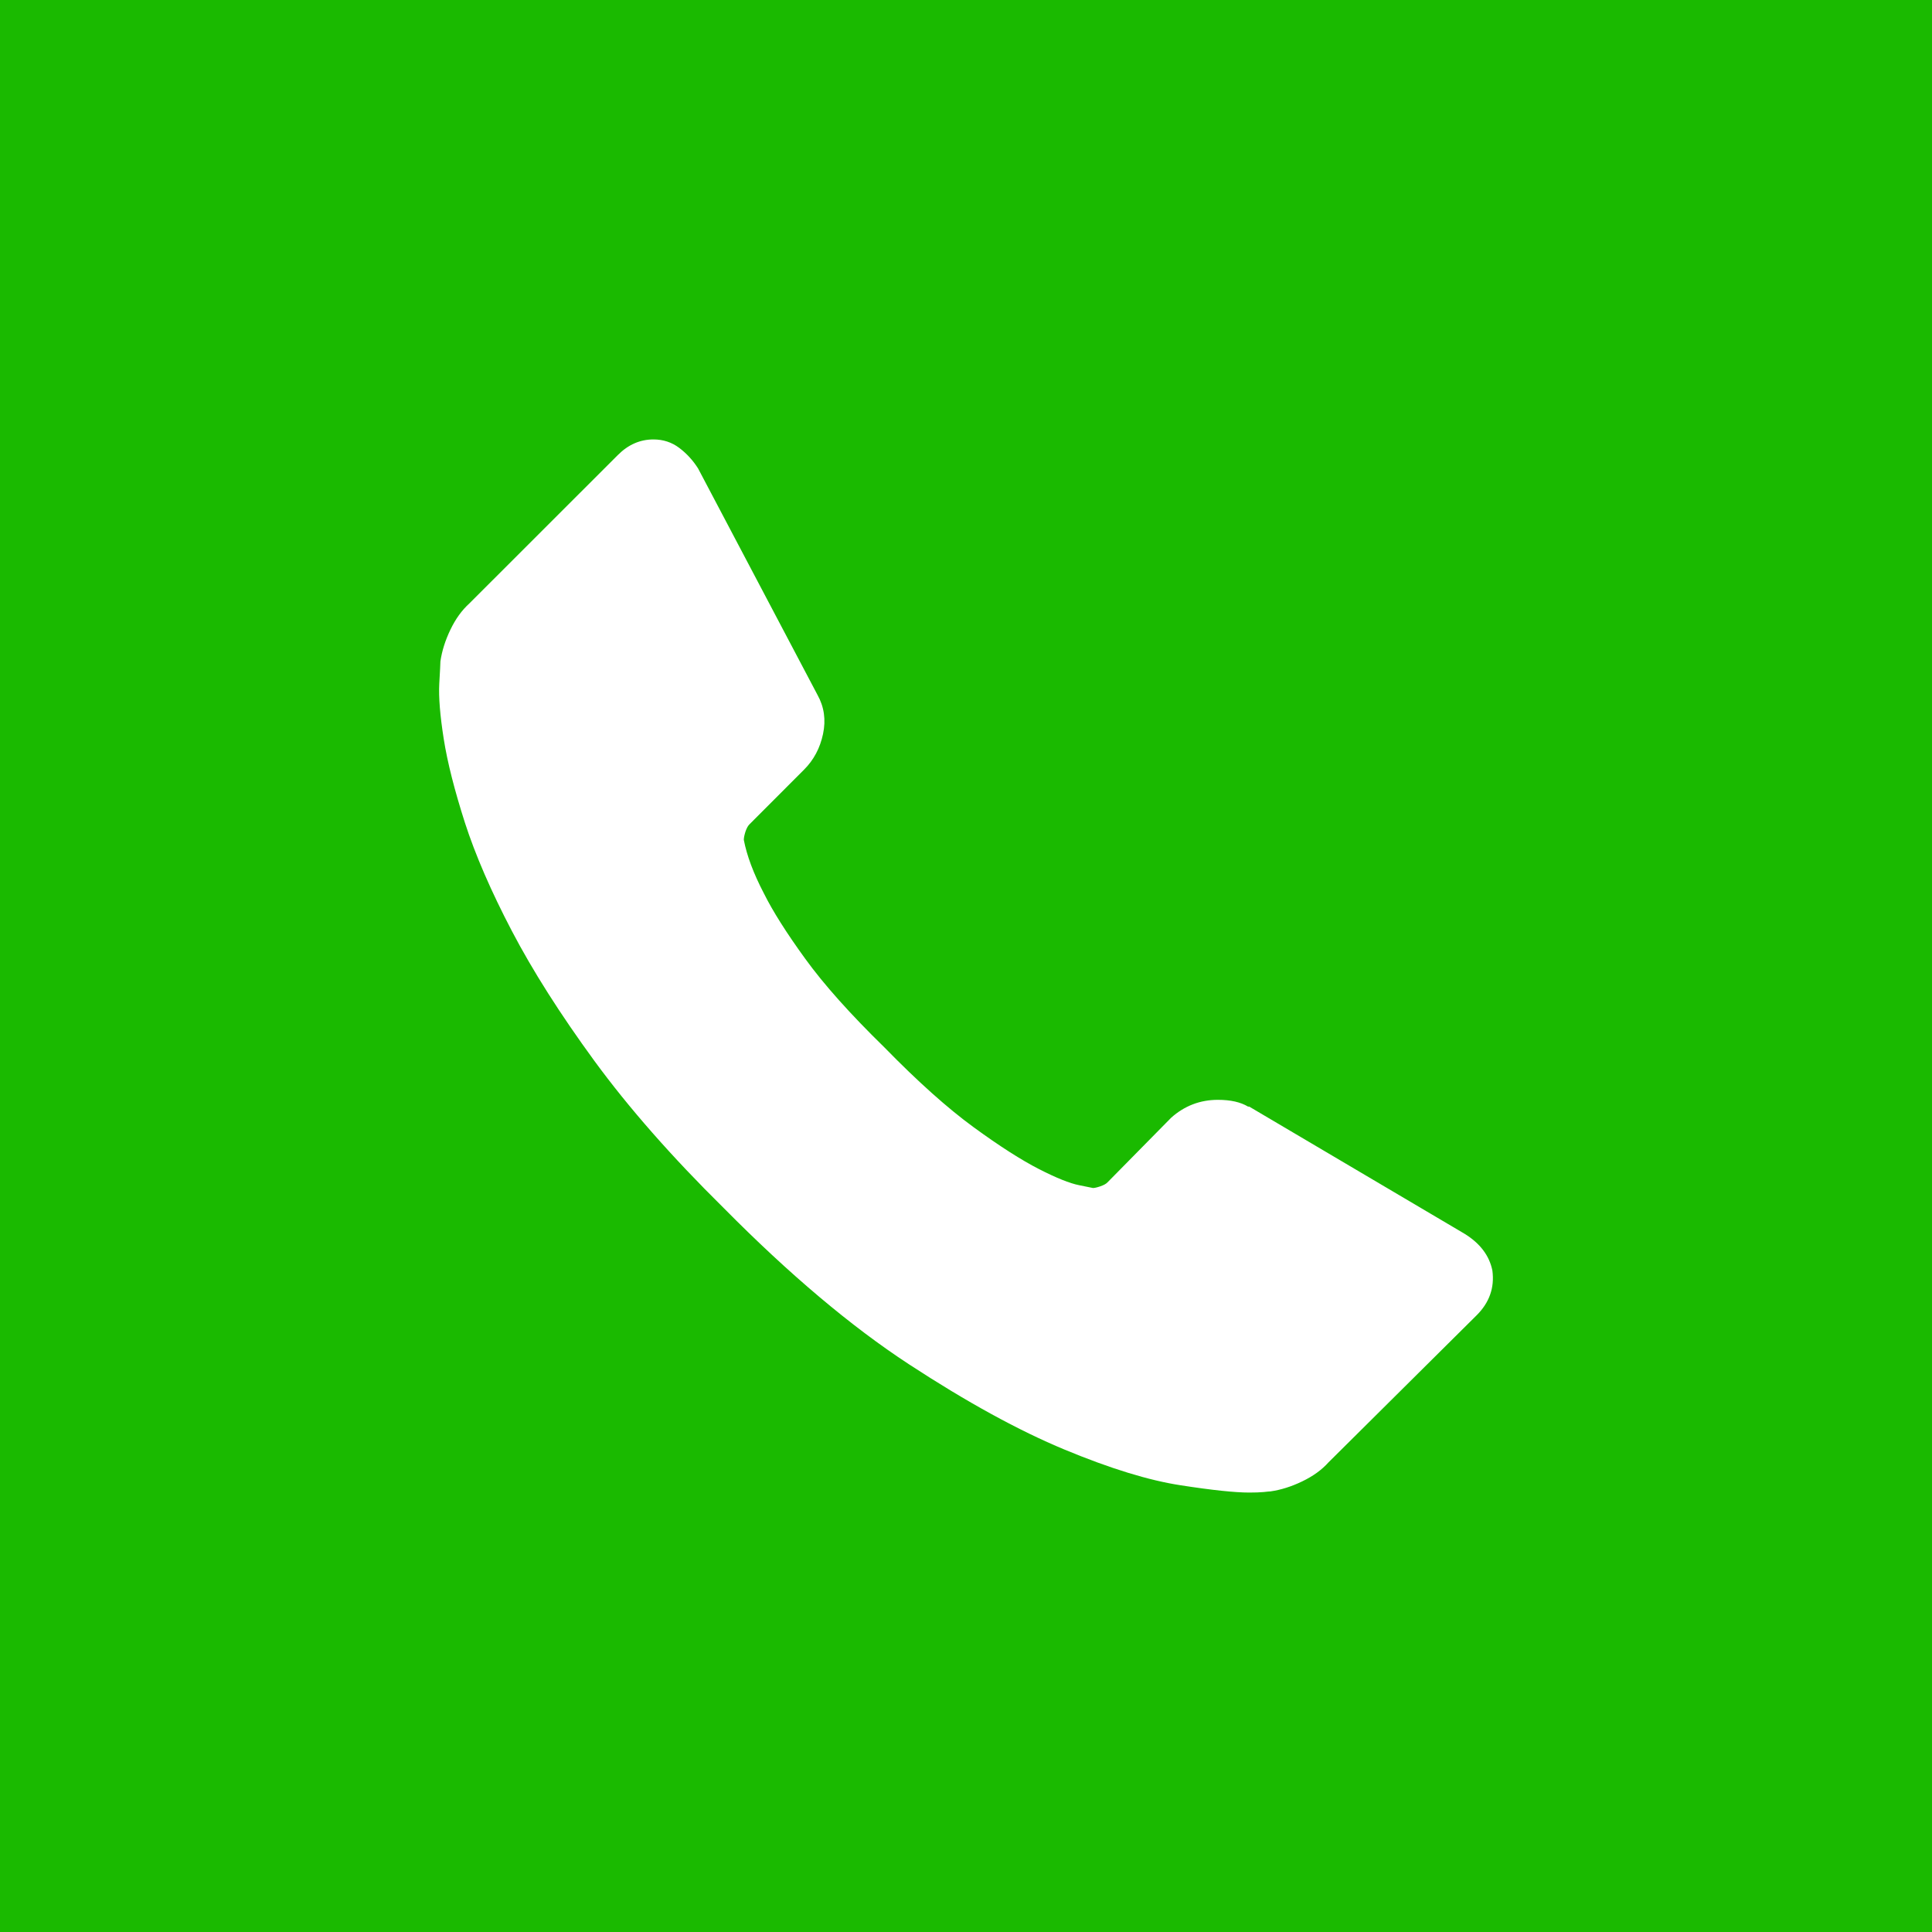 <svg width="22" height="22" viewBox="0 0 22 22" fill="none" xmlns="http://www.w3.org/2000/svg">
<rect width="22" height="22" fill="#1ABA00"/>
<path d="M16.994 14.468C17.02 14.663 16.96 14.832 16.816 14.976L15.127 16.653C15.051 16.738 14.951 16.81 14.828 16.869C14.706 16.928 14.585 16.966 14.466 16.983C14.458 16.983 14.432 16.985 14.39 16.99C14.348 16.994 14.293 16.996 14.225 16.996C14.064 16.996 13.804 16.969 13.444 16.913C13.084 16.858 12.643 16.723 12.123 16.507C11.602 16.291 11.011 15.967 10.35 15.535C9.69 15.103 8.987 14.51 8.242 13.757C7.649 13.172 7.158 12.613 6.768 12.08C6.378 11.546 6.065 11.053 5.828 10.6C5.591 10.147 5.413 9.736 5.294 9.368C5.176 8.999 5.095 8.682 5.053 8.415C5.011 8.148 4.994 7.938 5.002 7.786C5.011 7.634 5.015 7.549 5.015 7.532C5.032 7.413 5.07 7.293 5.129 7.17C5.188 7.047 5.26 6.948 5.345 6.871L7.035 5.182C7.153 5.063 7.289 5.004 7.441 5.004C7.551 5.004 7.649 5.036 7.733 5.099C7.818 5.163 7.89 5.241 7.949 5.334L9.309 7.913C9.385 8.049 9.406 8.197 9.372 8.358C9.338 8.519 9.266 8.654 9.156 8.764L8.534 9.387C8.517 9.404 8.502 9.431 8.489 9.469C8.477 9.507 8.47 9.539 8.47 9.564C8.504 9.742 8.58 9.946 8.699 10.174C8.8 10.377 8.957 10.625 9.169 10.917C9.381 11.21 9.681 11.546 10.071 11.927C10.452 12.317 10.791 12.62 11.087 12.836C11.383 13.052 11.631 13.21 11.83 13.312C12.029 13.414 12.182 13.475 12.288 13.496L12.446 13.528C12.463 13.528 12.491 13.522 12.529 13.509C12.567 13.496 12.595 13.481 12.611 13.464L13.336 12.728C13.488 12.592 13.666 12.524 13.869 12.524C14.013 12.524 14.127 12.55 14.212 12.601H14.225L16.677 14.049C16.855 14.159 16.96 14.299 16.994 14.468Z" fill="white"/>
</svg>
